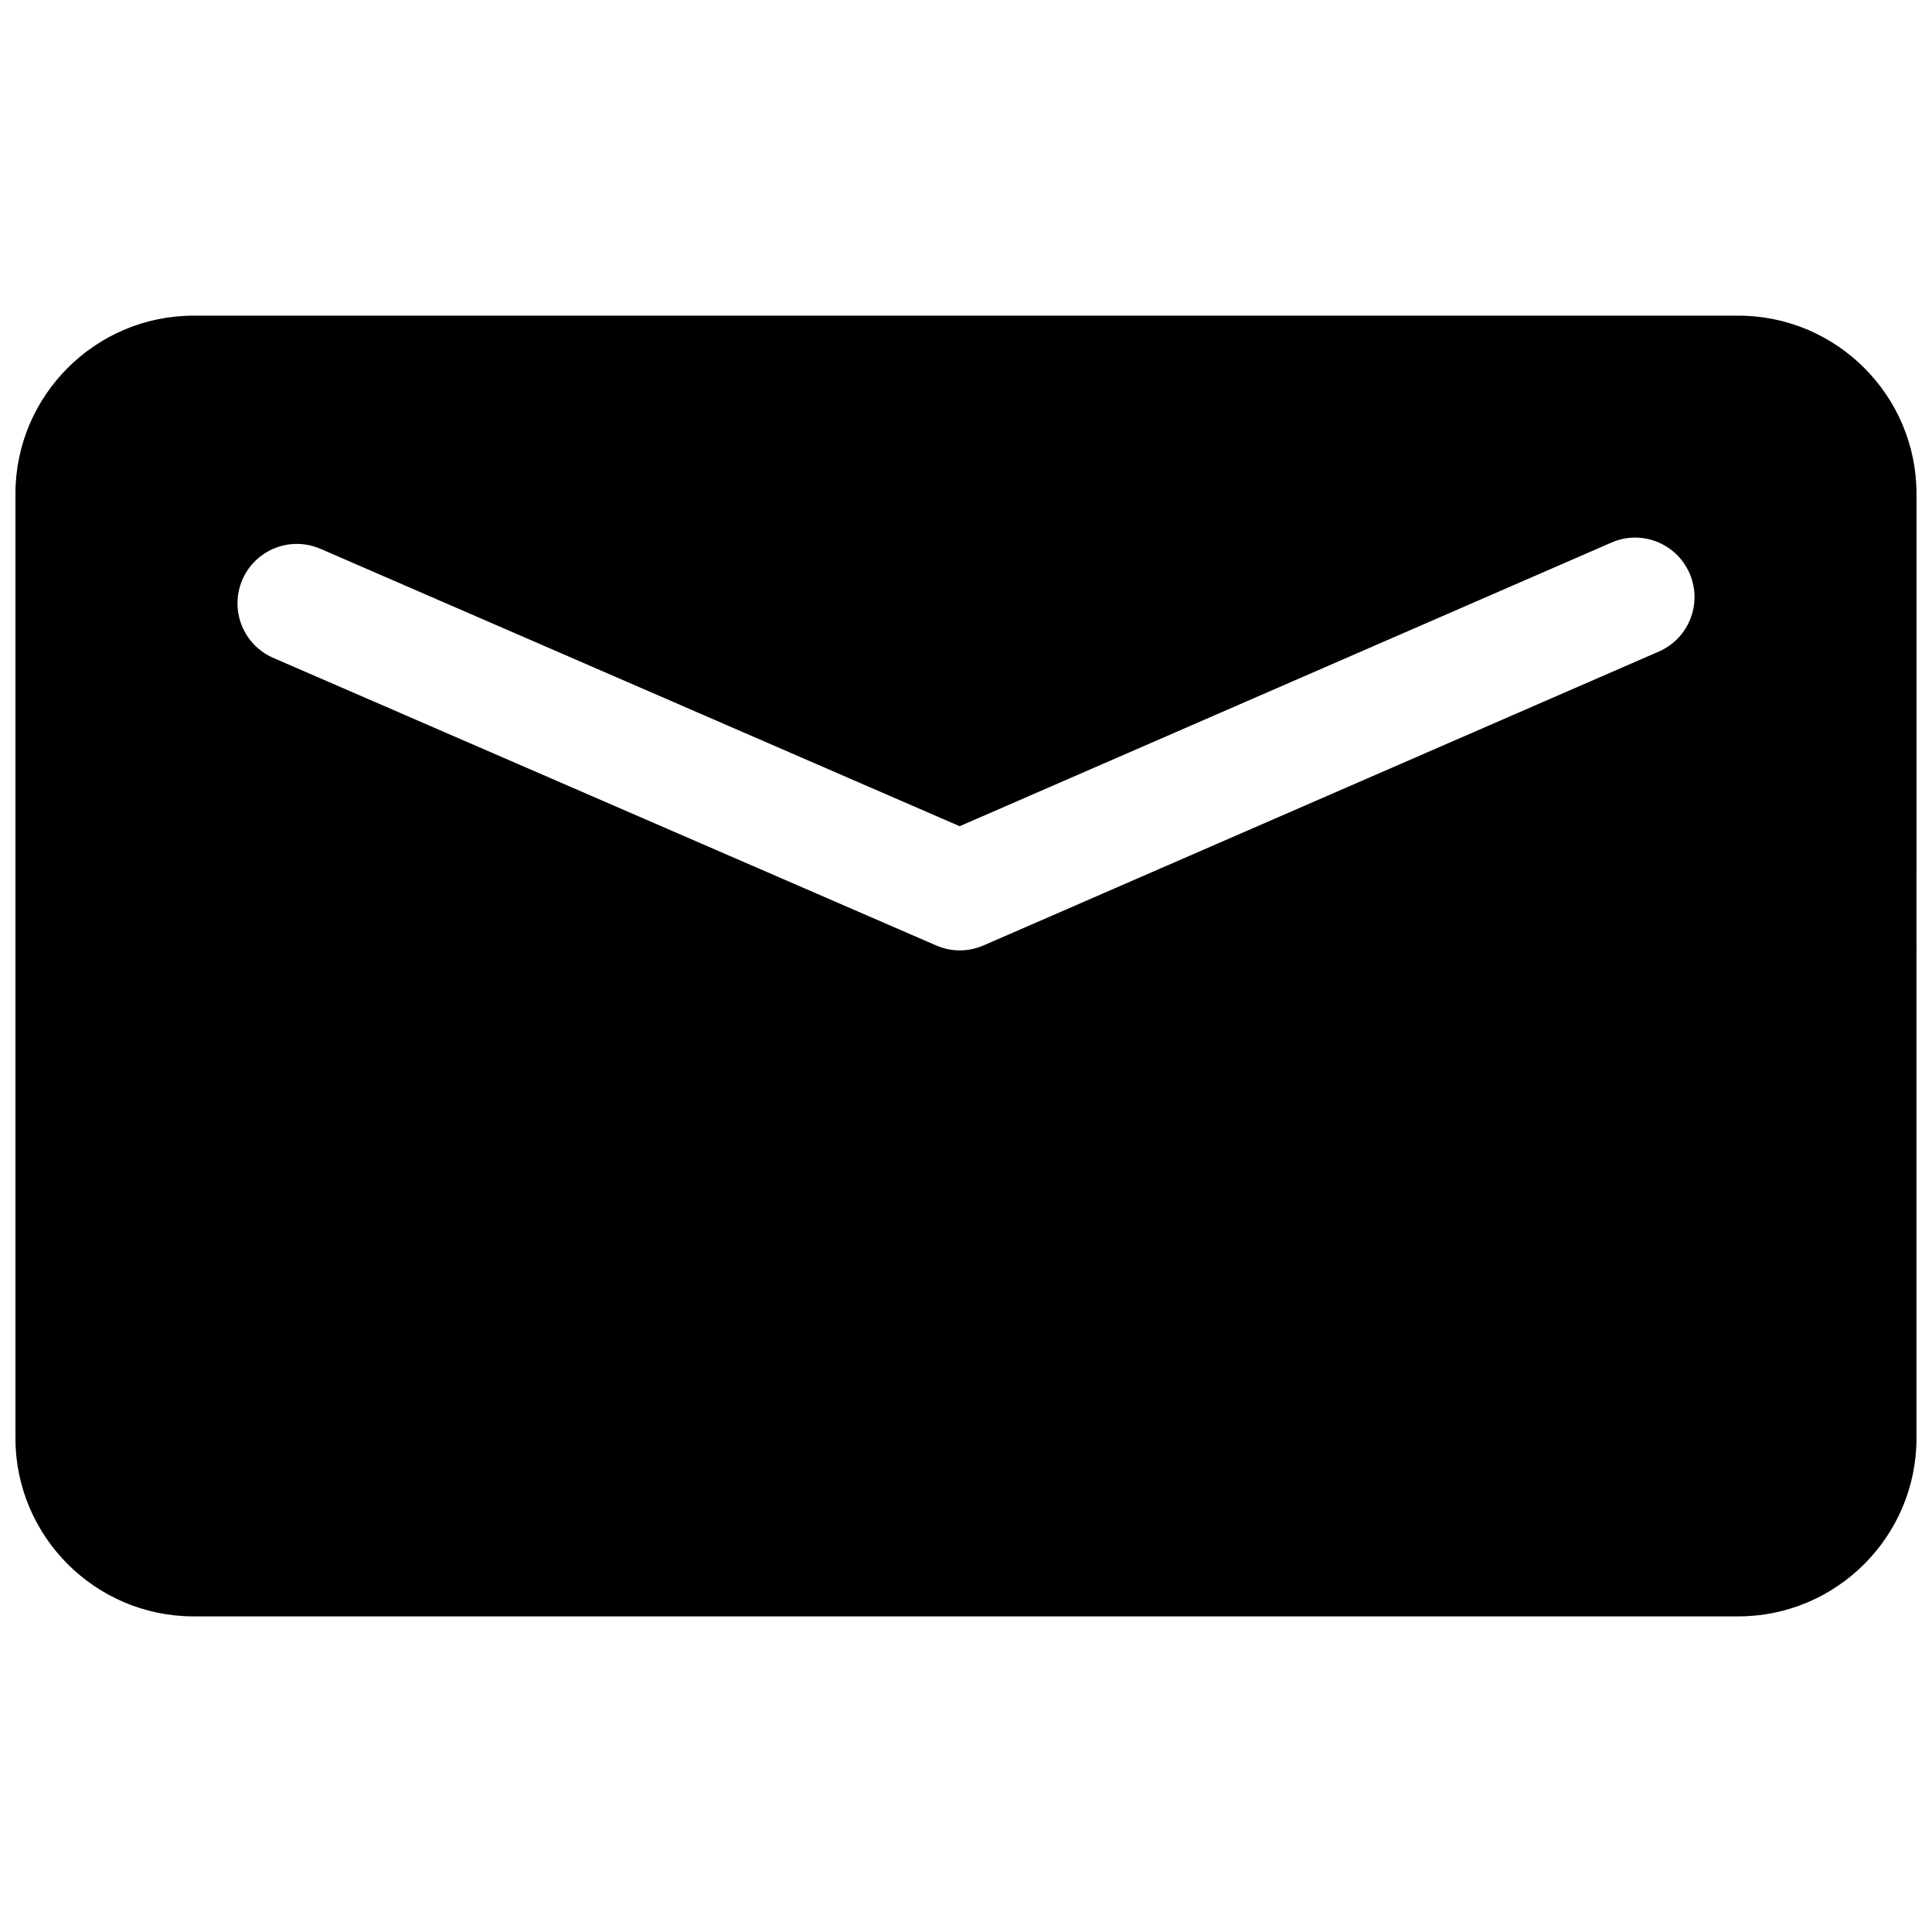 <?xml version="1.0" encoding="UTF-8"?>
<!-- Uploaded to: ICON Repo, www.svgrepo.com, Generator: ICON Repo Mixer Tools -->
<svg width="800px" height="800px" version="1.1" viewBox="144 144 512 512" xmlns="http://www.w3.org/2000/svg">
 <defs>
  <clipPath id="a">
   <path d="m148.09 227h503.81v346h-503.81z"/>
  </clipPath>
 </defs>
 <g clip-path="url(#a)">
  <path d="m604.67 227.65h-409.35c-26.039 0-47.23 21.191-47.23 47.23v250.25c0 26.039 21.191 47.23 47.23 47.23h409.34c26.039 0 47.23-21.191 47.23-47.23l0.004-250.25c0-26.055-21.191-47.23-47.23-47.23zm-21.051 89.016-178.98 77.887c-2.016 0.867-4.156 1.309-6.281 1.309s-4.266-0.426-6.266-1.309l-175.69-76.215c-7.965-3.465-11.617-12.738-8.172-20.703 3.449-7.965 12.691-11.652 20.703-8.188l169.39 73.508 172.71-75.16c7.981-3.512 17.254 0.188 20.719 8.156 3.469 7.965-0.172 17.238-8.137 20.715z"/>
 </g>
</svg>